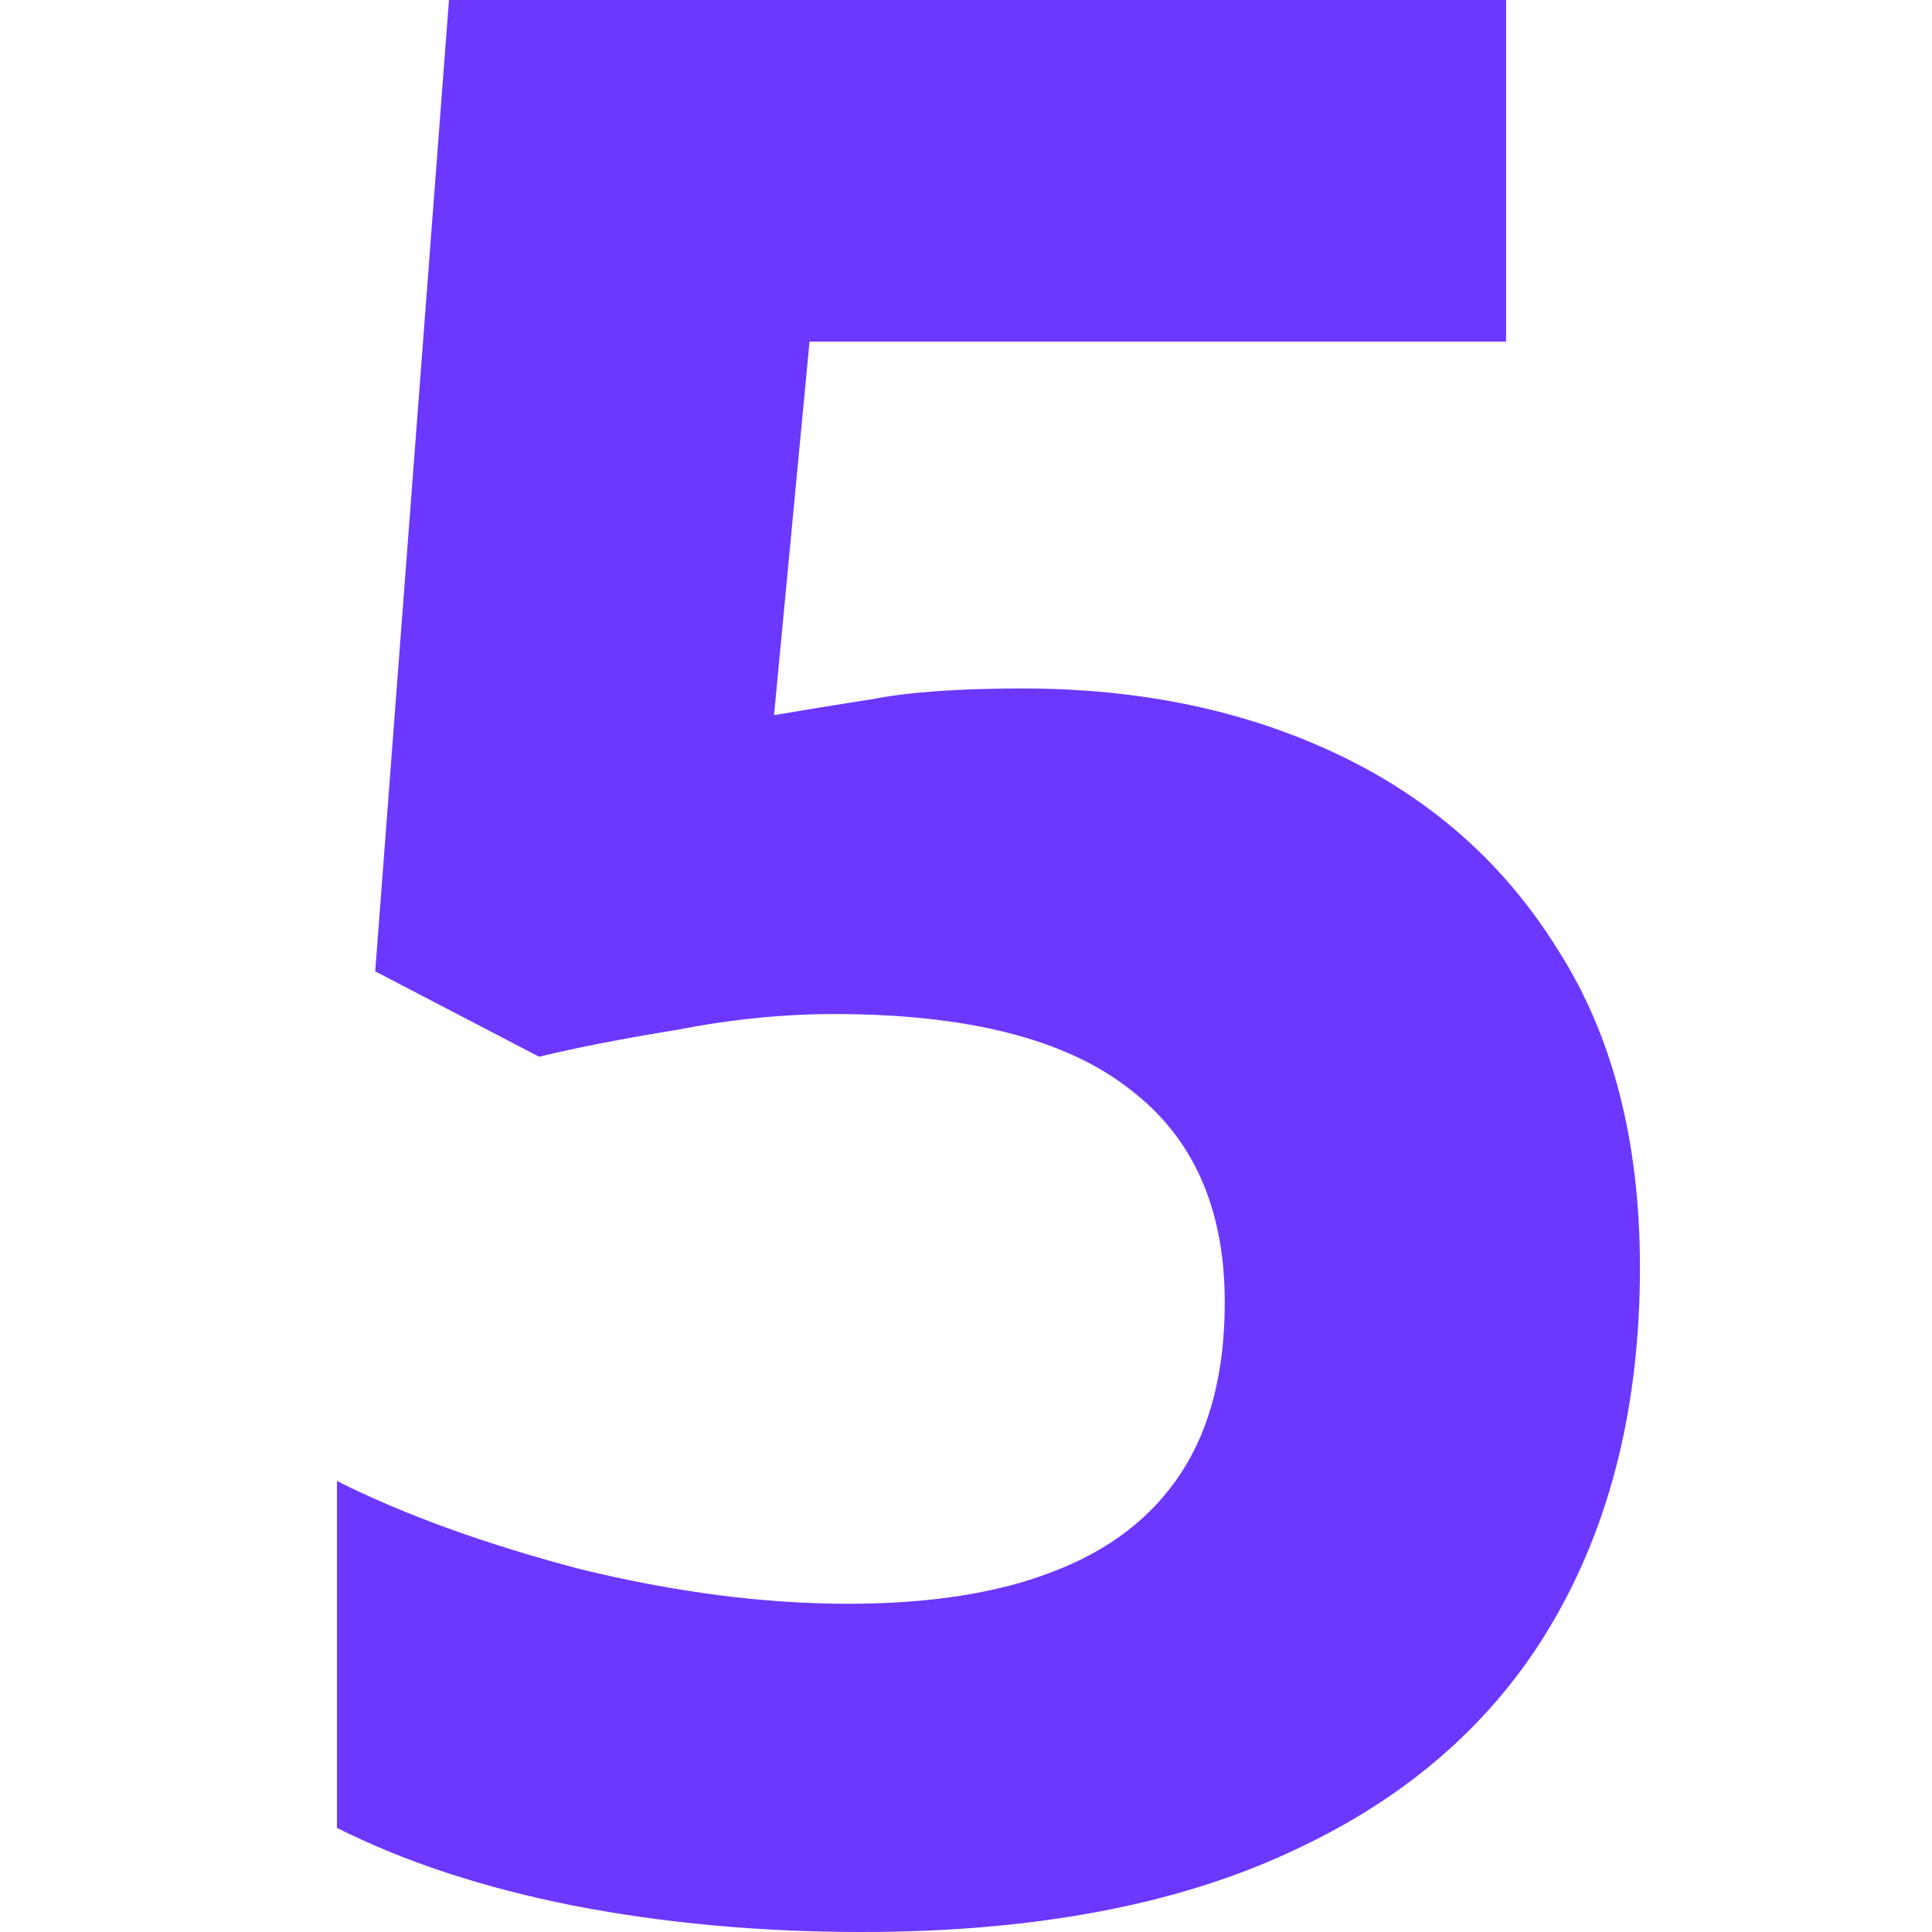<?xml version="1.0" encoding="UTF-8"?> <svg xmlns="http://www.w3.org/2000/svg" width="86" height="86" viewBox="0 0 86 86" fill="none"><path d="M45.52 30.646C50.789 30.646 55.491 31.636 59.625 33.616C63.759 35.596 67.001 38.486 69.352 42.287C71.784 46.088 73 50.8 73 56.423C73 62.52 71.703 67.786 69.109 72.221C66.515 76.656 62.624 80.061 57.436 82.436C52.329 84.812 45.966 86 38.346 86C33.806 86 29.51 85.604 25.457 84.812C21.485 84.02 17.999 82.872 15 81.367V65.925C17.999 67.43 21.607 68.737 25.822 69.845C30.037 70.875 34.009 71.389 37.738 71.389C41.386 71.389 44.426 70.914 46.857 69.964C49.37 69.014 51.275 67.549 52.572 65.569C53.869 63.589 54.518 61.055 54.518 57.967C54.518 53.77 53.099 50.602 50.262 48.464C47.425 46.247 43.047 45.138 37.13 45.138C34.86 45.138 32.509 45.376 30.078 45.851C27.646 46.247 25.619 46.643 23.998 47.039L16.702 43.238L19.985 0H67.042V15.204H36.036L34.455 31.834C35.833 31.597 37.292 31.359 38.832 31.122C40.453 30.805 42.683 30.646 45.52 30.646Z" fill="#6C38FF"></path></svg> 